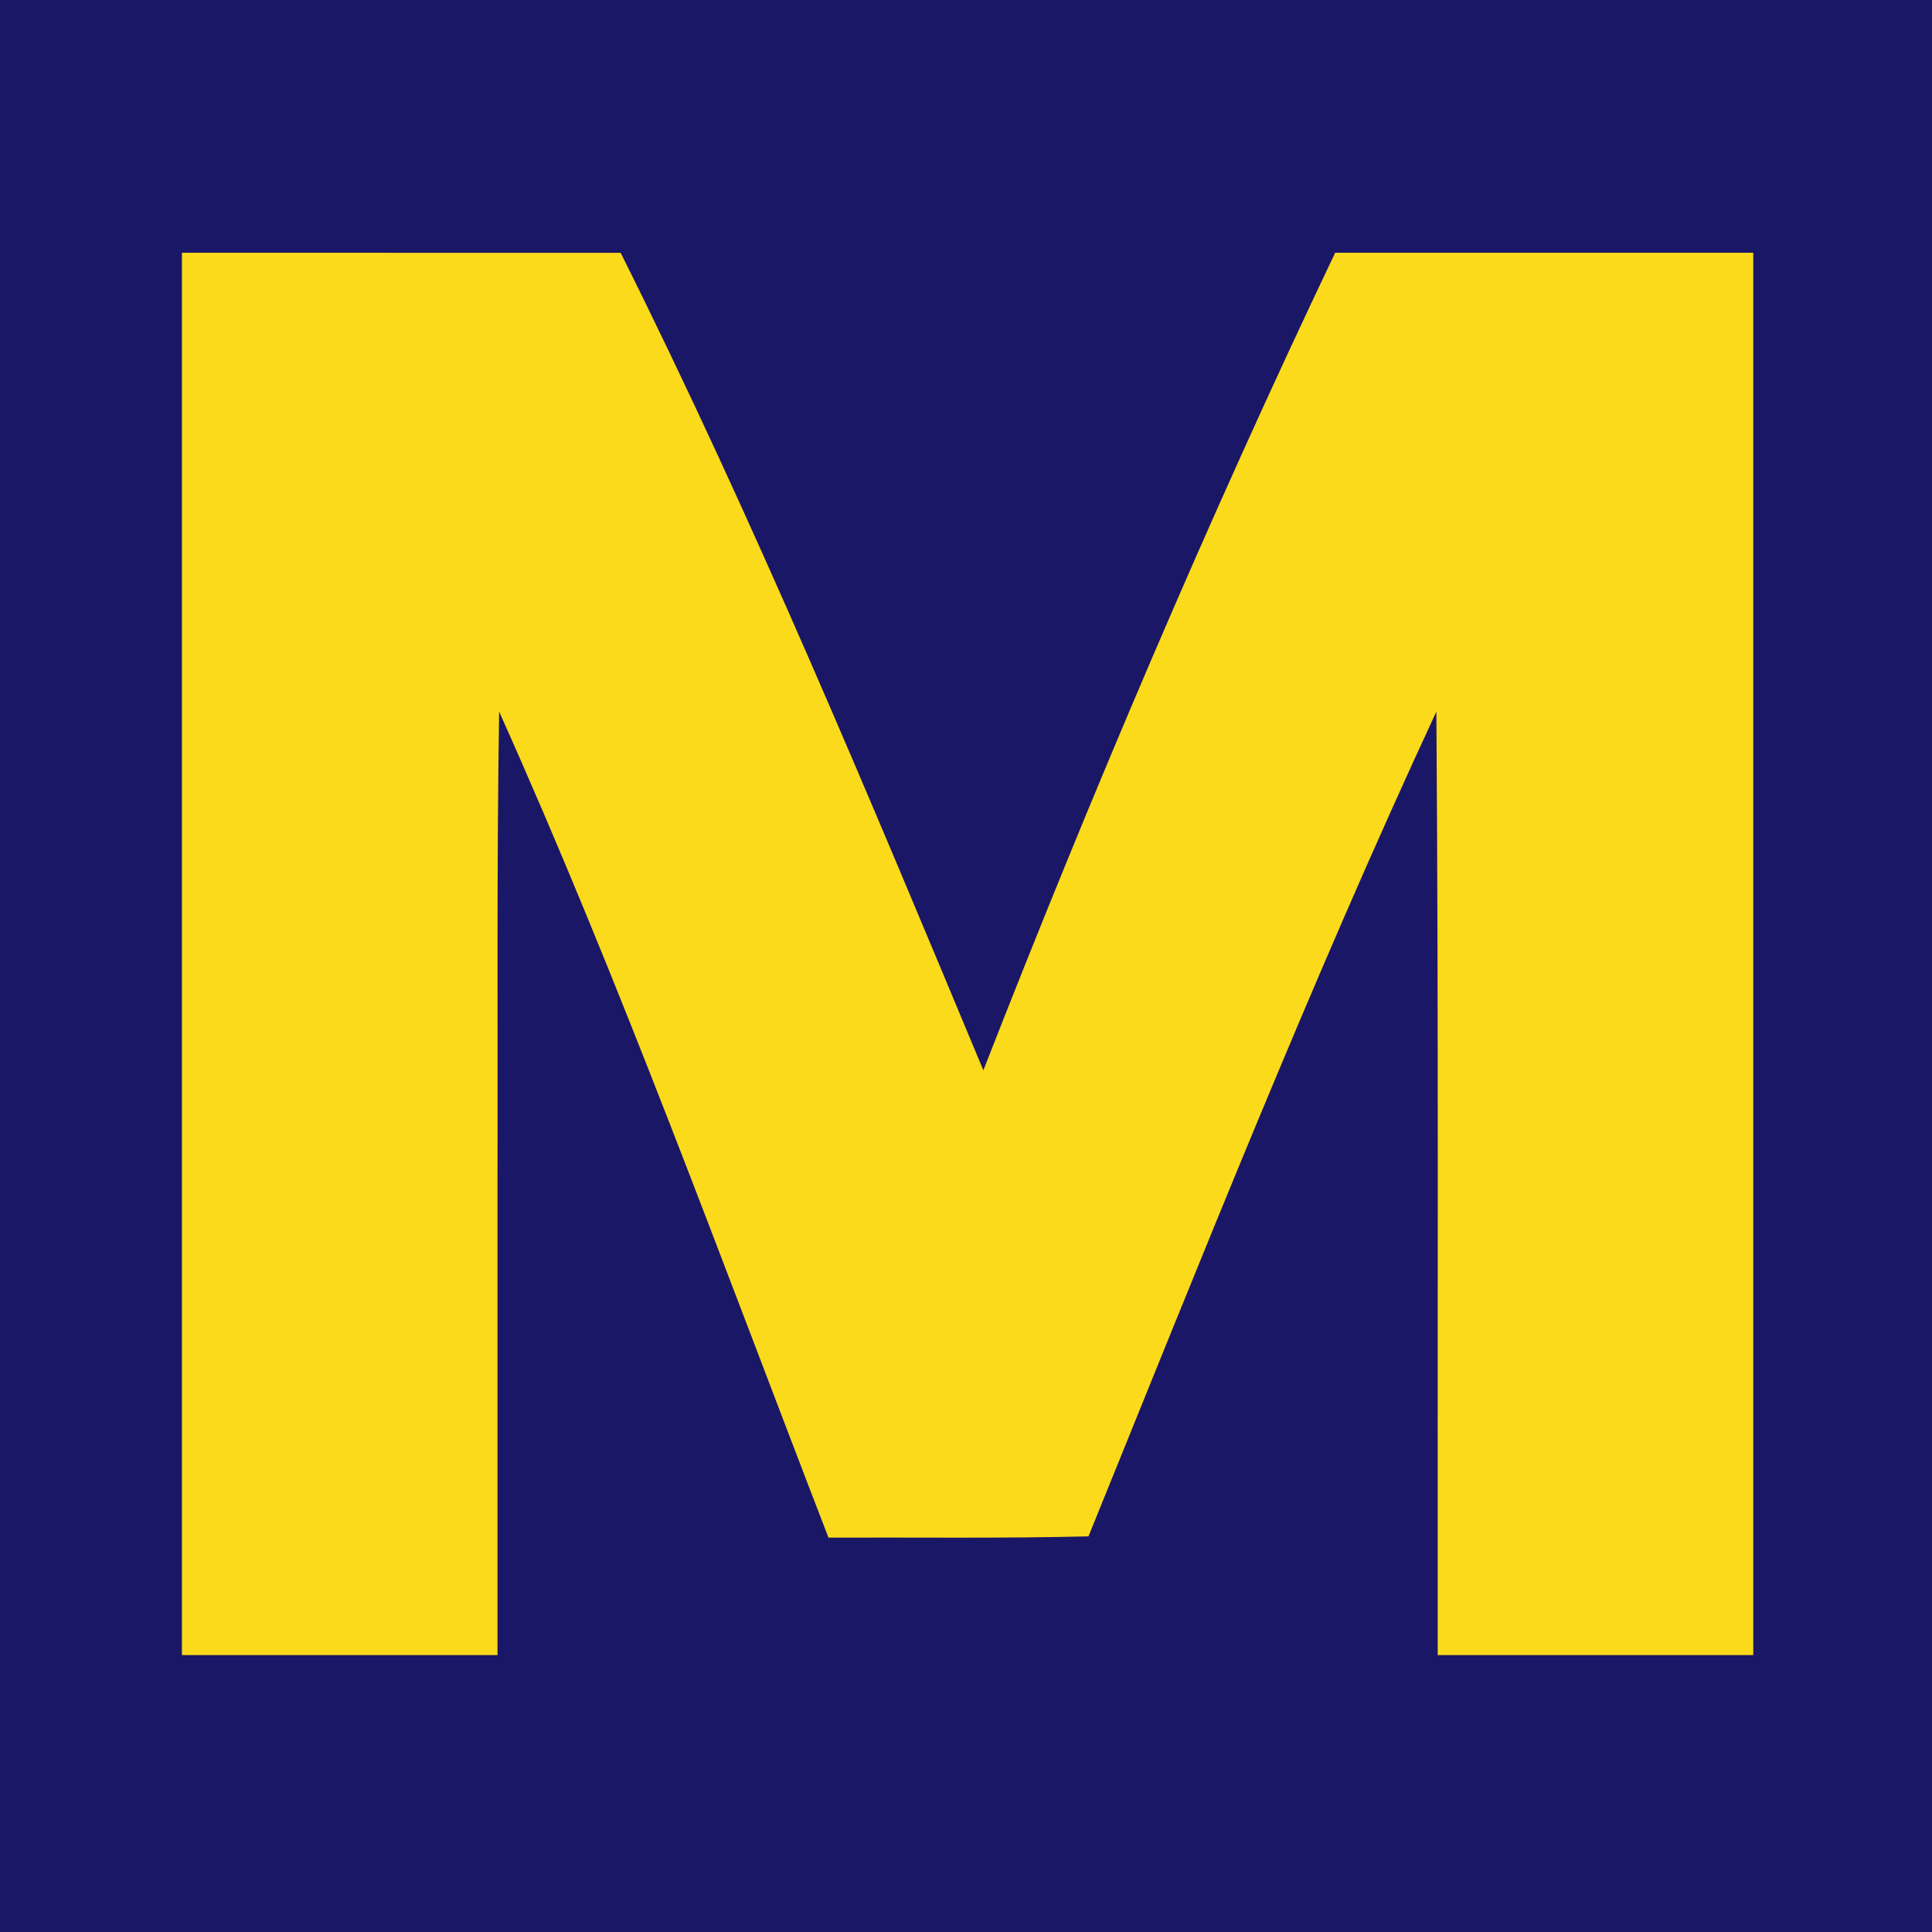 <?xml version="1.0" encoding="UTF-8" standalone="no"?>
<svg
   xmlns:dc="http://purl.org/dc/elements/1.1/"
   xmlns:cc="http://creativecommons.org/ns#"
   xmlns:rdf="http://www.w3.org/1999/02/22-rdf-syntax-ns#"
   xmlns:svg="http://www.w3.org/2000/svg"
   xmlns="http://www.w3.org/2000/svg"
   xmlns:sodipodi="http://sodipodi.sourceforge.net/DTD/sodipodi-0.dtd"
   xmlns:inkscape="http://www.inkscape.org/namespaces/inkscape"
   width="317.5mm"
   height="317.5mm"
   viewBox="0 0 317.5 317.5"
   version="1.1"
   id="svg8"
   inkscape:version="1.0.1 (3bc2e813f5, 2020-09-07)"
   sodipodi:docname="Mesto.svg">
  <defs
     id="defs2" />
  <sodipodi:namedview
     id="base"
     pagecolor="#ffffff"
     bordercolor="#666666"
     borderopacity="1.0"
     inkscape:pageopacity="0.0"
     inkscape:pageshadow="2"
     inkscape:zoom="0.38018499"
     inkscape:cx="600.00001"
     inkscape:cy="600"
     inkscape:document-units="mm"
     inkscape:current-layer="layer1"
     inkscape:document-rotation="0"
     showgrid="false"
     inkscape:window-width="1440"
     inkscape:window-height="836"
     inkscape:window-x="0"
     inkscape:window-y="0"
     inkscape:window-maximized="1"
     fit-margin-top="0"
     fit-margin-left="0"
     fit-margin-right="0"
     fit-margin-bottom="0" />
  <g
     inkscape:label="Слой 1"
     inkscape:groupmode="layer"
     id="layer1"
     style="display:inline"
     transform="translate(52.917,10.583)">
    <path
       id="path901"
       style="fill:#fbda1b;fill-opacity:1;stroke-width:0.265"
       d="m -52.917,148.167 c 0,-52.917 0,-105.833 0,-158.75 105.833,0 211.667,0 317.5,0 0,105.833 0,211.667 0,317.5 -105.833,0 -211.667,0 -317.5,0 0,-52.917 0,-105.833 0,-158.75 z" />
  </g>
  <g
     inkscape:groupmode="layer"
     id="layer2"
     inkscape:label="Слой 2"
     style="display:inline"
     transform="translate(52.917,10.583)">
    <path
       id="path901-3"
       style="fill:#1a1766;fill-opacity:1;stroke-width:0.265"
       d="m -52.917,148.167 c 0,-52.917 0,-105.833 0,-158.75 105.833,0 211.667,0 317.5,0 0,105.833 0,211.667 0,317.5 -105.833,0 -211.667,0 -317.5,0 0,-52.917 0,-105.833 0,-158.75 z m 81.756,35.719 c 0.072,-25.84 -0.146,-51.687 0.271,-77.523 19.929,44.405 36.573,90.316 54.125,135.741 14.242,-0.052 28.488,0.144 42.725,-0.203 18.436,-45.421 36.527,-91.103 57.173,-135.538 0.38,51.68 0.165,103.364 0.222,155.046 17.286,0 34.572,0 51.858,0 0,-76.817 0,-153.635 0,-230.452 -22.904,0 -45.807,0 -68.711,0 -20.98,44.003 -40.108,89.052 -57.816,134.346 C 89.819,120.107 70.979,74.814 49.08,30.962 c -24.033,-0.002 -48.066,-0.004 -72.099,-0.006 0,76.817 0,153.635 0,230.452 17.286,0 34.572,0 51.858,0 0,-25.841 0,-51.682 0,-77.523 z" />
  </g>
</svg>
